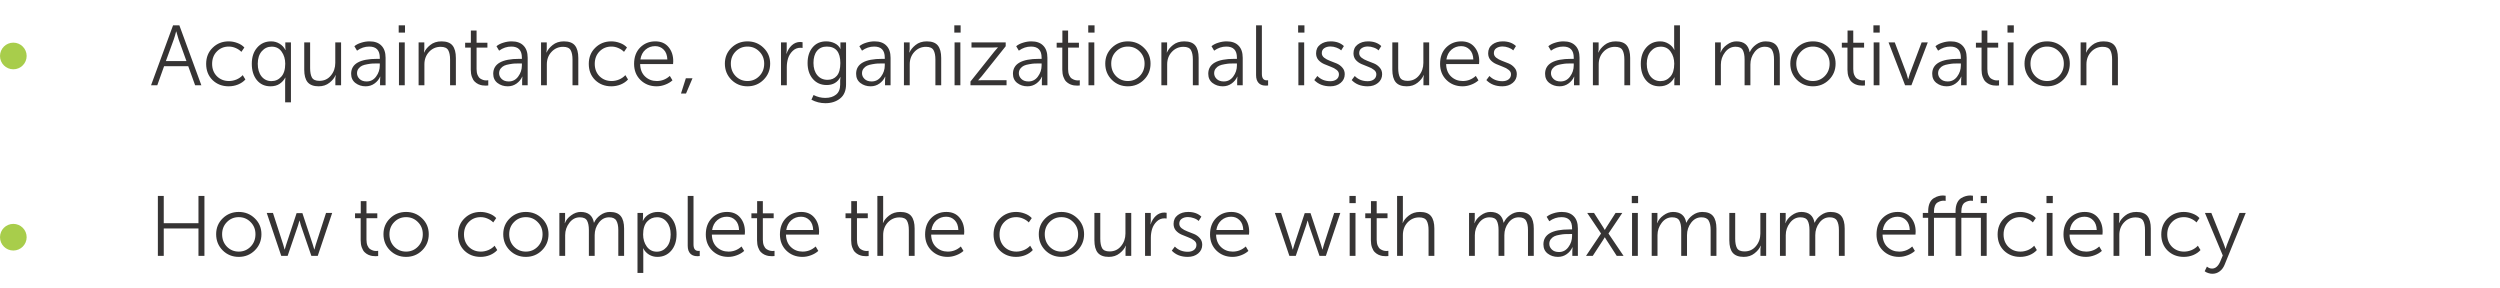 <?xml version="1.0" encoding="UTF-8"?> <svg xmlns="http://www.w3.org/2000/svg" width="469" height="54" viewBox="0 0 469 54" fill="none"> <path d="M28.336 16L32.464 4.752H33.648L37.776 16H36.608L35.312 12.416H30.784L29.504 16H28.336ZM31.12 11.456H34.976L33.504 7.376L33.072 5.904H33.04C32.88 6.533 32.736 7.024 32.608 7.376L31.12 11.456ZM38.674 11.984C38.674 10.757 39.079 9.749 39.89 8.96C40.7 8.16 41.703 7.76 42.898 7.76C43.453 7.76 43.996 7.861 44.53 8.064C45.063 8.256 45.501 8.539 45.842 8.912L45.282 9.728C44.994 9.429 44.636 9.189 44.21 9.008C43.794 8.827 43.367 8.736 42.93 8.736C42.034 8.736 41.287 9.04 40.69 9.648C40.093 10.256 39.794 11.035 39.794 11.984C39.794 12.923 40.093 13.696 40.69 14.304C41.298 14.901 42.055 15.2 42.962 15.2C43.431 15.2 43.901 15.104 44.37 14.912C44.839 14.709 45.228 14.437 45.538 14.096L46.034 14.912C45.682 15.307 45.223 15.621 44.658 15.856C44.103 16.08 43.517 16.192 42.898 16.192C41.693 16.192 40.684 15.803 39.874 15.024C39.074 14.235 38.674 13.221 38.674 11.984ZM48.181 15.024C47.552 14.245 47.237 13.227 47.237 11.968C47.237 10.709 47.573 9.696 48.245 8.928C48.917 8.149 49.792 7.76 50.869 7.76C51.434 7.76 51.957 7.904 52.437 8.192C52.917 8.48 53.285 8.875 53.541 9.376H53.573C53.541 9.205 53.525 9.003 53.525 8.768V7.952H54.581V19.2H53.493V15.264L53.541 14.56H53.509C53.275 15.019 52.922 15.408 52.453 15.728C51.995 16.037 51.424 16.192 50.741 16.192C49.675 16.192 48.821 15.803 48.181 15.024ZM48.357 11.968C48.357 12.949 48.592 13.739 49.061 14.336C49.541 14.923 50.16 15.216 50.917 15.216C51.653 15.216 52.267 14.944 52.757 14.4C53.258 13.856 53.509 13.04 53.509 11.952C53.509 11.077 53.285 10.325 52.837 9.696C52.4 9.067 51.776 8.752 50.965 8.752C50.229 8.752 49.611 9.04 49.109 9.616C48.608 10.192 48.357 10.976 48.357 11.968ZM57.075 13.072V7.952H58.179V12.784C58.179 13.541 58.291 14.128 58.515 14.544C58.75 14.96 59.219 15.168 59.923 15.168C60.808 15.168 61.523 14.837 62.067 14.176C62.622 13.515 62.899 12.725 62.899 11.808V7.952H63.987V16H62.915V14.736L62.979 14.096H62.947C62.755 14.597 62.376 15.072 61.811 15.52C61.256 15.968 60.579 16.192 59.779 16.192C58.84 16.192 58.152 15.936 57.715 15.424C57.288 14.912 57.075 14.128 57.075 13.072ZM65.873 13.84C65.873 11.973 67.505 11.04 70.769 11.04H71.249V10.816C71.249 9.429 70.588 8.736 69.265 8.736C68.444 8.736 67.681 8.992 66.977 9.504L66.481 8.672C66.801 8.395 67.223 8.176 67.745 8.016C68.268 7.845 68.796 7.76 69.329 7.76C70.3 7.76 71.041 8.027 71.553 8.56C72.076 9.083 72.337 9.845 72.337 10.848V16H71.297V15.056L71.345 14.384H71.313C71.089 14.896 70.732 15.328 70.241 15.68C69.761 16.021 69.212 16.192 68.593 16.192C67.857 16.192 67.217 15.984 66.673 15.568C66.14 15.152 65.873 14.576 65.873 13.84ZM66.977 13.744C66.977 14.149 67.137 14.507 67.457 14.816C67.777 15.125 68.22 15.28 68.785 15.28C69.521 15.28 70.113 14.971 70.561 14.352C71.02 13.733 71.249 13.04 71.249 12.272V11.904H70.785C70.444 11.904 70.145 11.909 69.889 11.92C69.644 11.931 69.319 11.973 68.913 12.048C68.519 12.112 68.193 12.203 67.937 12.32C67.681 12.437 67.457 12.619 67.265 12.864C67.073 13.109 66.977 13.403 66.977 13.744ZM74.795 6.112V4.752H75.979V6.112H74.795ZM74.843 16V7.952H75.931V16H74.843ZM78.53 16V7.952H79.602V9.216L79.538 9.856H79.57C79.773 9.365 80.152 8.896 80.706 8.448C81.272 7.989 81.976 7.76 82.818 7.76C83.789 7.76 84.482 8.021 84.898 8.544C85.314 9.067 85.522 9.845 85.522 10.88V16H84.434V11.168C84.434 10.411 84.317 9.824 84.082 9.408C83.848 8.992 83.378 8.784 82.674 8.784C81.81 8.784 81.085 9.099 80.498 9.728C79.912 10.357 79.618 11.136 79.618 12.064V16H78.53ZM88.318 13.072V8.928H87.262V8.016H88.334V5.728H89.406V8.016H91.438V8.928H89.406V12.96C89.406 13.397 89.47 13.771 89.598 14.08C89.726 14.379 89.892 14.597 90.094 14.736C90.297 14.864 90.489 14.955 90.67 15.008C90.852 15.061 91.038 15.088 91.23 15.088C91.38 15.088 91.502 15.077 91.598 15.056V16.032C91.47 16.053 91.316 16.064 91.134 16.064C90.91 16.064 90.692 16.048 90.478 16.016C90.265 15.984 90.02 15.909 89.742 15.792C89.476 15.664 89.241 15.499 89.038 15.296C88.836 15.093 88.665 14.8 88.526 14.416C88.388 14.032 88.318 13.584 88.318 13.072ZM92.529 13.84C92.529 11.973 94.162 11.04 97.425 11.04H97.906V10.816C97.906 9.429 97.244 8.736 95.921 8.736C95.1 8.736 94.338 8.992 93.633 9.504L93.138 8.672C93.457 8.395 93.879 8.176 94.401 8.016C94.924 7.845 95.452 7.76 95.986 7.76C96.956 7.76 97.698 8.027 98.21 8.56C98.732 9.083 98.993 9.845 98.993 10.848V16H97.954V15.056L98.001 14.384H97.969C97.746 14.896 97.388 15.328 96.897 15.68C96.418 16.021 95.868 16.192 95.249 16.192C94.513 16.192 93.874 15.984 93.329 15.568C92.796 15.152 92.529 14.576 92.529 13.84ZM93.633 13.744C93.633 14.149 93.793 14.507 94.114 14.816C94.433 15.125 94.876 15.28 95.442 15.28C96.177 15.28 96.769 14.971 97.218 14.352C97.676 13.733 97.906 13.04 97.906 12.272V11.904H97.442C97.1 11.904 96.802 11.909 96.546 11.92C96.3 11.931 95.975 11.973 95.57 12.048C95.175 12.112 94.85 12.203 94.594 12.32C94.338 12.437 94.114 12.619 93.921 12.864C93.73 13.109 93.633 13.403 93.633 13.744ZM101.499 16V7.952H102.571V9.216L102.507 9.856H102.539C102.742 9.365 103.12 8.896 103.675 8.448C104.24 7.989 104.944 7.76 105.787 7.76C106.758 7.76 107.451 8.021 107.867 8.544C108.283 9.067 108.491 9.845 108.491 10.88V16H107.403V11.168C107.403 10.411 107.286 9.824 107.051 9.408C106.816 8.992 106.347 8.784 105.643 8.784C104.779 8.784 104.054 9.099 103.467 9.728C102.88 10.357 102.587 11.136 102.587 12.064V16H101.499ZM110.455 11.984C110.455 10.757 110.86 9.749 111.671 8.96C112.482 8.16 113.484 7.76 114.679 7.76C115.234 7.76 115.778 7.861 116.311 8.064C116.844 8.256 117.282 8.539 117.623 8.912L117.063 9.728C116.775 9.429 116.418 9.189 115.991 9.008C115.575 8.827 115.148 8.736 114.711 8.736C113.815 8.736 113.068 9.04 112.471 9.648C111.874 10.256 111.575 11.035 111.575 11.984C111.575 12.923 111.874 13.696 112.471 14.304C113.079 14.901 113.836 15.2 114.743 15.2C115.212 15.2 115.682 15.104 116.151 14.912C116.62 14.709 117.01 14.437 117.319 14.096L117.815 14.912C117.463 15.307 117.004 15.621 116.439 15.856C115.884 16.08 115.298 16.192 114.679 16.192C113.474 16.192 112.466 15.803 111.655 15.024C110.855 14.235 110.455 13.221 110.455 11.984ZM118.955 11.984C118.955 10.704 119.334 9.68 120.091 8.912C120.859 8.144 121.808 7.76 122.939 7.76C124.006 7.76 124.832 8.117 125.419 8.832C126.006 9.536 126.299 10.416 126.299 11.472C126.299 11.6 126.288 11.781 126.267 12.016H120.091C120.112 13.008 120.422 13.787 121.019 14.352C121.616 14.917 122.347 15.2 123.211 15.2C124.139 15.2 124.955 14.88 125.659 14.24L126.155 15.072C125.782 15.413 125.323 15.685 124.779 15.888C124.246 16.091 123.712 16.192 123.179 16.192C121.974 16.192 120.966 15.797 120.155 15.008C119.355 14.219 118.955 13.211 118.955 11.984ZM120.139 11.152H125.195C125.163 10.352 124.934 9.739 124.507 9.312C124.08 8.875 123.547 8.656 122.907 8.656C122.214 8.656 121.611 8.875 121.099 9.312C120.587 9.749 120.267 10.363 120.139 11.152ZM127.751 17.552L128.663 14.688H129.911L128.695 17.552H127.751ZM135.986 11.936C135.986 10.752 136.397 9.76 137.218 8.96C138.04 8.16 139.042 7.76 140.226 7.76C141.41 7.76 142.413 8.16 143.234 8.96C144.066 9.76 144.482 10.752 144.482 11.936C144.482 13.141 144.066 14.155 143.234 14.976C142.413 15.787 141.41 16.192 140.226 16.192C139.042 16.192 138.04 15.787 137.218 14.976C136.397 14.155 135.986 13.141 135.986 11.936ZM137.106 11.936C137.106 12.875 137.405 13.653 138.002 14.272C138.61 14.891 139.352 15.2 140.226 15.2C141.101 15.2 141.842 14.891 142.45 14.272C143.058 13.653 143.362 12.875 143.362 11.936C143.362 11.029 143.058 10.272 142.45 9.664C141.842 9.045 141.101 8.736 140.226 8.736C139.352 8.736 138.61 9.045 138.002 9.664C137.405 10.272 137.106 11.029 137.106 11.936ZM146.515 16V7.952H147.587V9.44L147.523 10.08H147.555C147.768 9.44 148.099 8.912 148.547 8.496C149.005 8.08 149.533 7.872 150.131 7.872C150.291 7.872 150.435 7.888 150.563 7.92V8.992C150.499 8.971 150.365 8.96 150.163 8.96C149.597 8.96 149.112 9.157 148.707 9.552C148.301 9.947 148.013 10.411 147.843 10.944C147.683 11.467 147.603 12.016 147.603 12.592V16H146.515ZM152.623 17.824C153.327 18.187 154.058 18.368 154.815 18.368C155.658 18.368 156.335 18.16 156.847 17.744C157.359 17.339 157.615 16.709 157.615 15.856V15.056L157.679 14.464H157.647C157.124 15.456 156.271 15.952 155.087 15.952C154.01 15.952 153.14 15.568 152.479 14.8C151.828 14.032 151.503 13.04 151.503 11.824C151.503 10.608 151.818 9.627 152.447 8.88C153.076 8.133 153.924 7.76 154.991 7.76C155.567 7.76 156.095 7.877 156.575 8.112C157.066 8.347 157.428 8.699 157.663 9.168H157.695C157.674 9.104 157.663 9.013 157.663 8.896V7.952H158.719V15.808C158.719 17.003 158.346 17.893 157.599 18.48C156.863 19.067 155.946 19.36 154.847 19.36C153.919 19.36 153.044 19.141 152.223 18.704L152.623 17.824ZM153.263 9.552C152.826 10.096 152.607 10.848 152.607 11.808C152.607 12.768 152.847 13.536 153.327 14.112C153.807 14.688 154.447 14.976 155.247 14.976C155.962 14.976 156.538 14.731 156.975 14.24C157.423 13.739 157.647 12.933 157.647 11.824C157.647 9.765 156.799 8.736 155.103 8.736C154.324 8.736 153.711 9.008 153.263 9.552ZM160.608 13.84C160.608 11.973 162.24 11.04 165.504 11.04H165.984V10.816C165.984 9.429 165.322 8.736 164 8.736C163.178 8.736 162.416 8.992 161.712 9.504L161.216 8.672C161.536 8.395 161.957 8.176 162.48 8.016C163.002 7.845 163.53 7.76 164.064 7.76C165.034 7.76 165.776 8.027 166.288 8.56C166.81 9.083 167.072 9.845 167.072 10.848V16H166.032V15.056L166.08 14.384H166.048C165.824 14.896 165.466 15.328 164.976 15.68C164.496 16.021 163.946 16.192 163.328 16.192C162.592 16.192 161.952 15.984 161.408 15.568C160.874 15.152 160.608 14.576 160.608 13.84ZM161.712 13.744C161.712 14.149 161.872 14.507 162.192 14.816C162.512 15.125 162.954 15.28 163.52 15.28C164.256 15.28 164.848 14.971 165.296 14.352C165.754 13.733 165.984 13.04 165.984 12.272V11.904H165.52C165.178 11.904 164.88 11.909 164.624 11.92C164.378 11.931 164.053 11.973 163.648 12.048C163.253 12.112 162.928 12.203 162.672 12.32C162.416 12.437 162.192 12.619 162 12.864C161.808 13.109 161.712 13.403 161.712 13.744ZM169.577 16V7.952H170.649V9.216L170.585 9.856H170.617C170.82 9.365 171.199 8.896 171.753 8.448C172.319 7.989 173.023 7.76 173.865 7.76C174.836 7.76 175.529 8.021 175.945 8.544C176.361 9.067 176.569 9.845 176.569 10.88V16H175.481V11.168C175.481 10.411 175.364 9.824 175.129 9.408C174.895 8.992 174.425 8.784 173.721 8.784C172.857 8.784 172.132 9.099 171.545 9.728C170.959 10.357 170.665 11.136 170.665 12.064V16H169.577ZM179.029 6.112V4.752H180.213V6.112H179.029ZM179.077 16V7.952H180.165V16H179.077ZM182.061 16V15.296L186.557 9.648L187.197 8.912V8.88C187.015 8.901 186.749 8.912 186.397 8.912H182.253V7.952H188.669V8.672L184.173 14.304L183.517 15.04V15.072C183.698 15.051 183.965 15.04 184.317 15.04H188.829V16H182.061ZM190.03 13.84C190.03 11.973 191.662 11.04 194.926 11.04H195.406V10.816C195.406 9.429 194.744 8.736 193.422 8.736C192.6 8.736 191.838 8.992 191.134 9.504L190.638 8.672C190.958 8.395 191.379 8.176 191.902 8.016C192.424 7.845 192.952 7.76 193.486 7.76C194.456 7.76 195.198 8.027 195.71 8.56C196.232 9.083 196.494 9.845 196.494 10.848V16H195.454V15.056L195.502 14.384H195.47C195.246 14.896 194.888 15.328 194.398 15.68C193.918 16.021 193.368 16.192 192.75 16.192C192.014 16.192 191.374 15.984 190.83 15.568C190.296 15.152 190.03 14.576 190.03 13.84ZM191.134 13.744C191.134 14.149 191.294 14.507 191.614 14.816C191.934 15.125 192.376 15.28 192.942 15.28C193.678 15.28 194.27 14.971 194.718 14.352C195.176 13.733 195.406 13.04 195.406 12.272V11.904H194.942C194.6 11.904 194.302 11.909 194.046 11.92C193.8 11.931 193.475 11.973 193.07 12.048C192.675 12.112 192.35 12.203 192.094 12.32C191.838 12.437 191.614 12.619 191.422 12.864C191.23 13.109 191.134 13.403 191.134 13.744ZM199.287 13.072V8.928H198.231V8.016H199.303V5.728H200.375V8.016H202.407V8.928H200.375V12.96C200.375 13.397 200.439 13.771 200.567 14.08C200.695 14.379 200.86 14.597 201.063 14.736C201.266 14.864 201.458 14.955 201.639 15.008C201.82 15.061 202.007 15.088 202.199 15.088C202.348 15.088 202.471 15.077 202.567 15.056V16.032C202.439 16.053 202.284 16.064 202.103 16.064C201.879 16.064 201.66 16.048 201.447 16.016C201.234 15.984 200.988 15.909 200.711 15.792C200.444 15.664 200.21 15.499 200.007 15.296C199.804 15.093 199.634 14.8 199.495 14.416C199.356 14.032 199.287 13.584 199.287 13.072ZM204.154 6.112V4.752H205.338V6.112H204.154ZM204.202 16V7.952H205.29V16H204.202ZM207.346 11.936C207.346 10.752 207.756 9.76 208.578 8.96C209.399 8.16 210.402 7.76 211.586 7.76C212.77 7.76 213.772 8.16 214.594 8.96C215.426 9.76 215.842 10.752 215.842 11.936C215.842 13.141 215.426 14.155 214.594 14.976C213.772 15.787 212.77 16.192 211.586 16.192C210.402 16.192 209.399 15.787 208.578 14.976C207.756 14.155 207.346 13.141 207.346 11.936ZM208.466 11.936C208.466 12.875 208.764 13.653 209.362 14.272C209.97 14.891 210.711 15.2 211.586 15.2C212.46 15.2 213.202 14.891 213.81 14.272C214.418 13.653 214.722 12.875 214.722 11.936C214.722 11.029 214.418 10.272 213.81 9.664C213.202 9.045 212.46 8.736 211.586 8.736C210.711 8.736 209.97 9.045 209.362 9.664C208.764 10.272 208.466 11.029 208.466 11.936ZM217.874 16V7.952H218.946V9.216L218.882 9.856H218.914C219.117 9.365 219.495 8.896 220.05 8.448C220.615 7.989 221.319 7.76 222.162 7.76C223.133 7.76 223.826 8.021 224.242 8.544C224.658 9.067 224.866 9.845 224.866 10.88V16H223.778V11.168C223.778 10.411 223.661 9.824 223.426 9.408C223.191 8.992 222.722 8.784 222.018 8.784C221.154 8.784 220.429 9.099 219.842 9.728C219.255 10.357 218.962 11.136 218.962 12.064V16H217.874ZM226.67 13.84C226.67 11.973 228.302 11.04 231.566 11.04H232.046V10.816C232.046 9.429 231.385 8.736 230.062 8.736C229.241 8.736 228.478 8.992 227.774 9.504L227.278 8.672C227.598 8.395 228.019 8.176 228.542 8.016C229.065 7.845 229.593 7.76 230.126 7.76C231.097 7.76 231.838 8.027 232.35 8.56C232.873 9.083 233.134 9.845 233.134 10.848V16H232.094V15.056L232.142 14.384H232.11C231.886 14.896 231.529 15.328 231.038 15.68C230.558 16.021 230.009 16.192 229.39 16.192C228.654 16.192 228.014 15.984 227.47 15.568C226.937 15.152 226.67 14.576 226.67 13.84ZM227.774 13.744C227.774 14.149 227.934 14.507 228.254 14.816C228.574 15.125 229.017 15.28 229.582 15.28C230.318 15.28 230.91 14.971 231.358 14.352C231.817 13.733 232.046 13.04 232.046 12.272V11.904H231.582C231.241 11.904 230.942 11.909 230.686 11.92C230.441 11.931 230.115 11.973 229.71 12.048C229.315 12.112 228.99 12.203 228.734 12.32C228.478 12.437 228.254 12.619 228.062 12.864C227.87 13.109 227.774 13.403 227.774 13.744ZM235.64 14.096V4.752H236.728V13.856C236.728 14.667 237.032 15.072 237.64 15.072C237.746 15.072 237.832 15.067 237.896 15.056V16.032C237.768 16.053 237.634 16.064 237.496 16.064C237.336 16.064 237.186 16.053 237.048 16.032C236.909 16.011 236.749 15.963 236.568 15.888C236.386 15.803 236.232 15.691 236.104 15.552C235.976 15.413 235.864 15.221 235.768 14.976C235.682 14.72 235.64 14.427 235.64 14.096ZM243.529 6.112V4.752H244.713V6.112H243.529ZM243.577 16V7.952H244.665V16H243.577ZM246.561 15.024L247.137 14.256C247.766 14.907 248.577 15.232 249.569 15.232C250.038 15.232 250.422 15.12 250.721 14.896C251.03 14.661 251.185 14.341 251.185 13.936C251.185 13.605 251.035 13.328 250.737 13.104C250.449 12.869 250.091 12.677 249.665 12.528C249.249 12.368 248.827 12.197 248.401 12.016C247.985 11.835 247.627 11.579 247.329 11.248C247.041 10.907 246.897 10.491 246.897 10C246.897 9.296 247.158 8.747 247.681 8.352C248.203 7.957 248.854 7.76 249.633 7.76C250.667 7.76 251.494 8.053 252.113 8.64L251.601 9.456C251.377 9.232 251.078 9.056 250.705 8.928C250.331 8.789 249.958 8.72 249.585 8.72C249.126 8.72 248.742 8.827 248.433 9.04C248.123 9.243 247.969 9.552 247.969 9.968C247.969 10.299 248.113 10.581 248.401 10.816C248.699 11.051 249.062 11.248 249.489 11.408C249.915 11.557 250.337 11.723 250.753 11.904C251.179 12.085 251.537 12.347 251.825 12.688C252.123 13.019 252.273 13.429 252.273 13.92C252.273 14.581 252.017 15.125 251.505 15.552C250.993 15.979 250.342 16.192 249.553 16.192C248.305 16.192 247.307 15.803 246.561 15.024ZM253.576 15.024L254.152 14.256C254.782 14.907 255.592 15.232 256.584 15.232C257.054 15.232 257.438 15.12 257.736 14.896C258.046 14.661 258.2 14.341 258.2 13.936C258.2 13.605 258.051 13.328 257.752 13.104C257.464 12.869 257.107 12.677 256.68 12.528C256.264 12.368 255.843 12.197 255.416 12.016C255 11.835 254.643 11.579 254.344 11.248C254.056 10.907 253.912 10.491 253.912 10C253.912 9.296 254.174 8.747 254.696 8.352C255.219 7.957 255.87 7.76 256.648 7.76C257.683 7.76 258.51 8.053 259.128 8.64L258.616 9.456C258.392 9.232 258.094 9.056 257.72 8.928C257.347 8.789 256.974 8.72 256.6 8.72C256.142 8.72 255.758 8.827 255.448 9.04C255.139 9.243 254.984 9.552 254.984 9.968C254.984 10.299 255.128 10.581 255.416 10.816C255.715 11.051 256.078 11.248 256.504 11.408C256.931 11.557 257.352 11.723 257.768 11.904C258.195 12.085 258.552 12.347 258.84 12.688C259.139 13.019 259.288 13.429 259.288 13.92C259.288 14.581 259.032 15.125 258.52 15.552C258.008 15.979 257.358 16.192 256.568 16.192C255.32 16.192 254.323 15.803 253.576 15.024ZM261.2 13.072V7.952H262.304V12.784C262.304 13.541 262.416 14.128 262.64 14.544C262.875 14.96 263.344 15.168 264.048 15.168C264.933 15.168 265.648 14.837 266.192 14.176C266.747 13.515 267.024 12.725 267.024 11.808V7.952H268.112V16H267.04V14.736L267.104 14.096H267.072C266.88 14.597 266.501 15.072 265.936 15.52C265.381 15.968 264.704 16.192 263.904 16.192C262.965 16.192 262.277 15.936 261.84 15.424C261.413 14.912 261.2 14.128 261.2 13.072ZM270.158 11.984C270.158 10.704 270.537 9.68 271.294 8.912C272.062 8.144 273.012 7.76 274.142 7.76C275.209 7.76 276.036 8.117 276.622 8.832C277.209 9.536 277.502 10.416 277.502 11.472C277.502 11.6 277.492 11.781 277.47 12.016H271.294C271.316 13.008 271.625 13.787 272.222 14.352C272.82 14.917 273.55 15.2 274.414 15.2C275.342 15.2 276.158 14.88 276.862 14.24L277.358 15.072C276.985 15.413 276.526 15.685 275.982 15.888C275.449 16.091 274.916 16.192 274.382 16.192C273.177 16.192 272.169 15.797 271.358 15.008C270.558 14.219 270.158 13.211 270.158 11.984ZM271.342 11.152H276.398C276.366 10.352 276.137 9.739 275.71 9.312C275.284 8.875 274.75 8.656 274.11 8.656C273.417 8.656 272.814 8.875 272.302 9.312C271.79 9.749 271.47 10.363 271.342 11.152ZM278.842 15.024L279.418 14.256C280.047 14.907 280.858 15.232 281.85 15.232C282.319 15.232 282.703 15.12 283.002 14.896C283.311 14.661 283.466 14.341 283.466 13.936C283.466 13.605 283.317 13.328 283.018 13.104C282.73 12.869 282.373 12.677 281.946 12.528C281.53 12.368 281.109 12.197 280.682 12.016C280.266 11.835 279.909 11.579 279.61 11.248C279.322 10.907 279.178 10.491 279.178 10C279.178 9.296 279.439 8.747 279.962 8.352C280.485 7.957 281.135 7.76 281.914 7.76C282.949 7.76 283.775 8.053 284.394 8.64L283.882 9.456C283.658 9.232 283.359 9.056 282.986 8.928C282.613 8.789 282.239 8.72 281.866 8.72C281.407 8.72 281.023 8.827 280.714 9.04C280.405 9.243 280.25 9.552 280.25 9.968C280.25 10.299 280.394 10.581 280.682 10.816C280.981 11.051 281.343 11.248 281.77 11.408C282.197 11.557 282.618 11.723 283.034 11.904C283.461 12.085 283.818 12.347 284.106 12.688C284.405 13.019 284.554 13.429 284.554 13.92C284.554 14.581 284.298 15.125 283.786 15.552C283.274 15.979 282.623 16.192 281.834 16.192C280.586 16.192 279.589 15.803 278.842 15.024ZM289.858 13.84C289.858 11.973 291.49 11.04 294.754 11.04H295.234V10.816C295.234 9.429 294.572 8.736 293.25 8.736C292.428 8.736 291.666 8.992 290.962 9.504L290.466 8.672C290.786 8.395 291.207 8.176 291.73 8.016C292.252 7.845 292.78 7.76 293.314 7.76C294.284 7.76 295.026 8.027 295.538 8.56C296.06 9.083 296.322 9.845 296.322 10.848V16H295.282V15.056L295.33 14.384H295.298C295.074 14.896 294.716 15.328 294.226 15.68C293.746 16.021 293.196 16.192 292.578 16.192C291.842 16.192 291.202 15.984 290.658 15.568C290.124 15.152 289.858 14.576 289.858 13.84ZM290.962 13.744C290.962 14.149 291.122 14.507 291.442 14.816C291.762 15.125 292.204 15.28 292.77 15.28C293.506 15.28 294.098 14.971 294.546 14.352C295.004 13.733 295.234 13.04 295.234 12.272V11.904H294.77C294.428 11.904 294.13 11.909 293.874 11.92C293.628 11.931 293.303 11.973 292.898 12.048C292.503 12.112 292.178 12.203 291.922 12.32C291.666 12.437 291.442 12.619 291.25 12.864C291.058 13.109 290.962 13.403 290.962 13.744ZM298.827 16V7.952H299.899V9.216L299.835 9.856H299.867C300.07 9.365 300.449 8.896 301.003 8.448C301.569 7.989 302.273 7.76 303.115 7.76C304.086 7.76 304.779 8.021 305.195 8.544C305.611 9.067 305.819 9.845 305.819 10.88V16H304.731V11.168C304.731 10.411 304.614 9.824 304.379 9.408C304.145 8.992 303.675 8.784 302.971 8.784C302.107 8.784 301.382 9.099 300.795 9.728C300.209 10.357 299.915 11.136 299.915 12.064V16H298.827ZM308.759 15.024C308.13 14.245 307.815 13.227 307.815 11.968C307.815 10.709 308.151 9.696 308.823 8.928C309.495 8.149 310.37 7.76 311.447 7.76C312.013 7.76 312.53 7.904 312.999 8.192C313.479 8.469 313.842 8.853 314.087 9.344H314.119C314.087 9.163 314.071 8.96 314.071 8.736V4.752H315.159V16H314.103V15.088L314.151 14.512H314.119C313.874 15.003 313.511 15.408 313.031 15.728C312.551 16.037 311.981 16.192 311.319 16.192C310.253 16.192 309.399 15.803 308.759 15.024ZM308.935 11.968C308.935 12.949 309.17 13.739 309.639 14.336C310.119 14.923 310.738 15.216 311.495 15.216C312.231 15.216 312.845 14.944 313.335 14.4C313.837 13.856 314.087 13.04 314.087 11.952C314.087 11.077 313.863 10.325 313.415 9.696C312.978 9.067 312.354 8.752 311.543 8.752C310.807 8.752 310.189 9.04 309.687 9.616C309.186 10.192 308.935 10.976 308.935 11.968ZM321.749 16V7.952H322.821V9.216L322.757 9.856H322.789C322.992 9.301 323.381 8.816 323.957 8.4C324.533 7.973 325.13 7.76 325.749 7.76C327.168 7.76 327.994 8.432 328.229 9.776H328.261C328.496 9.232 328.885 8.763 329.429 8.368C329.984 7.963 330.581 7.76 331.221 7.76C332.17 7.76 332.853 8.021 333.269 8.544C333.685 9.067 333.893 9.845 333.893 10.88V16H332.805V11.152C332.805 10.395 332.682 9.808 332.437 9.392C332.202 8.976 331.749 8.768 331.077 8.768C330.298 8.768 329.653 9.109 329.141 9.792C328.629 10.464 328.373 11.237 328.373 12.112V16H327.285V11.152C327.285 10.405 327.173 9.824 326.949 9.408C326.725 8.981 326.272 8.768 325.589 8.768C324.8 8.768 324.144 9.115 323.621 9.808C323.098 10.491 322.837 11.259 322.837 12.112V16H321.749ZM335.861 11.936C335.861 10.752 336.272 9.76 337.093 8.96C337.915 8.16 338.917 7.76 340.101 7.76C341.285 7.76 342.288 8.16 343.109 8.96C343.941 9.76 344.357 10.752 344.357 11.936C344.357 13.141 343.941 14.155 343.109 14.976C342.288 15.787 341.285 16.192 340.101 16.192C338.917 16.192 337.915 15.787 337.093 14.976C336.272 14.155 335.861 13.141 335.861 11.936ZM336.981 11.936C336.981 12.875 337.28 13.653 337.877 14.272C338.485 14.891 339.227 15.2 340.101 15.2C340.976 15.2 341.717 14.891 342.325 14.272C342.933 13.653 343.237 12.875 343.237 11.936C343.237 11.029 342.933 10.272 342.325 9.664C341.717 9.045 340.976 8.736 340.101 8.736C339.227 8.736 338.485 9.045 337.877 9.664C337.28 10.272 336.981 11.029 336.981 11.936ZM346.584 13.072V8.928H345.528V8.016H346.6V5.728H347.672V8.016H349.704V8.928H347.672V12.96C347.672 13.397 347.736 13.771 347.864 14.08C347.992 14.379 348.157 14.597 348.36 14.736C348.563 14.864 348.755 14.955 348.936 15.008C349.117 15.061 349.304 15.088 349.496 15.088C349.645 15.088 349.768 15.077 349.864 15.056V16.032C349.736 16.053 349.581 16.064 349.4 16.064C349.176 16.064 348.957 16.048 348.744 16.016C348.531 15.984 348.285 15.909 348.008 15.792C347.741 15.664 347.507 15.499 347.304 15.296C347.101 15.093 346.931 14.8 346.792 14.416C346.653 14.032 346.584 13.584 346.584 13.072ZM351.451 6.112V4.752H352.635V6.112H351.451ZM351.499 16V7.952H352.587V16H351.499ZM357.395 16L354.291 7.952H355.459L357.683 13.856L357.955 14.832H357.987C358.083 14.448 358.179 14.123 358.275 13.856L360.499 7.952H361.651L358.579 16H357.395ZM362.483 13.84C362.483 11.973 364.115 11.04 367.379 11.04H367.859V10.816C367.859 9.429 367.197 8.736 365.875 8.736C365.053 8.736 364.291 8.992 363.587 9.504L363.091 8.672C363.411 8.395 363.832 8.176 364.355 8.016C364.877 7.845 365.405 7.76 365.939 7.76C366.909 7.76 367.651 8.027 368.163 8.56C368.685 9.083 368.947 9.845 368.947 10.848V16H367.907V15.056L367.955 14.384H367.923C367.699 14.896 367.341 15.328 366.851 15.68C366.371 16.021 365.821 16.192 365.203 16.192C364.467 16.192 363.827 15.984 363.283 15.568C362.749 15.152 362.483 14.576 362.483 13.84ZM363.587 13.744C363.587 14.149 363.747 14.507 364.067 14.816C364.387 15.125 364.829 15.28 365.395 15.28C366.131 15.28 366.723 14.971 367.171 14.352C367.629 13.733 367.859 13.04 367.859 12.272V11.904H367.395C367.053 11.904 366.755 11.909 366.499 11.92C366.253 11.931 365.928 11.973 365.523 12.048C365.128 12.112 364.803 12.203 364.547 12.32C364.291 12.437 364.067 12.619 363.875 12.864C363.683 13.109 363.587 13.403 363.587 13.744ZM371.74 13.072V8.928H370.684V8.016H371.756V5.728H372.828V8.016H374.86V8.928H372.828V12.96C372.828 13.397 372.892 13.771 373.02 14.08C373.148 14.379 373.314 14.597 373.516 14.736C373.719 14.864 373.911 14.955 374.092 15.008C374.274 15.061 374.46 15.088 374.652 15.088C374.802 15.088 374.924 15.077 375.02 15.056V16.032C374.892 16.053 374.738 16.064 374.556 16.064C374.332 16.064 374.114 16.048 373.9 16.016C373.687 15.984 373.442 15.909 373.164 15.792C372.898 15.664 372.663 15.499 372.46 15.296C372.258 15.093 372.087 14.8 371.948 14.416C371.81 14.032 371.74 13.584 371.74 13.072ZM376.607 6.112V4.752H377.791V6.112H376.607ZM376.655 16V7.952H377.743V16H376.655ZM379.799 11.936C379.799 10.752 380.21 9.76 381.031 8.96C381.852 8.16 382.855 7.76 384.039 7.76C385.223 7.76 386.226 8.16 387.047 8.96C387.879 9.76 388.295 10.752 388.295 11.936C388.295 13.141 387.879 14.155 387.047 14.976C386.226 15.787 385.223 16.192 384.039 16.192C382.855 16.192 381.852 15.787 381.031 14.976C380.21 14.155 379.799 13.141 379.799 11.936ZM380.919 11.936C380.919 12.875 381.218 13.653 381.815 14.272C382.423 14.891 383.164 15.2 384.039 15.2C384.914 15.2 385.655 14.891 386.263 14.272C386.871 13.653 387.175 12.875 387.175 11.936C387.175 11.029 386.871 10.272 386.263 9.664C385.655 9.045 384.914 8.736 384.039 8.736C383.164 8.736 382.423 9.045 381.815 9.664C381.218 10.272 380.919 11.029 380.919 11.936ZM390.327 16V7.952H391.399V9.216L391.335 9.856H391.367C391.57 9.365 391.949 8.896 392.503 8.448C393.069 7.989 393.773 7.76 394.615 7.76C395.586 7.76 396.279 8.021 396.695 8.544C397.111 9.067 397.319 9.845 397.319 10.88V16H396.231V11.168C396.231 10.411 396.114 9.824 395.879 9.408C395.645 8.992 395.175 8.784 394.471 8.784C393.607 8.784 392.882 9.099 392.295 9.728C391.709 10.357 391.415 11.136 391.415 12.064V16H390.327ZM29.616 48V36.752H30.72V41.872H37.232V36.752H38.352V48H37.232V42.864H30.72V48H29.616ZM40.549 43.936C40.549 42.752 40.959 41.76 41.781 40.96C42.602 40.16 43.605 39.76 44.789 39.76C45.973 39.76 46.975 40.16 47.797 40.96C48.629 41.76 49.045 42.752 49.045 43.936C49.045 45.141 48.629 46.155 47.797 46.976C46.975 47.787 45.973 48.192 44.789 48.192C43.605 48.192 42.602 47.787 41.781 46.976C40.959 46.155 40.549 45.141 40.549 43.936ZM41.669 43.936C41.669 44.875 41.968 45.653 42.565 46.272C43.173 46.891 43.914 47.2 44.789 47.2C45.663 47.2 46.405 46.891 47.013 46.272C47.621 45.653 47.925 44.875 47.925 43.936C47.925 43.029 47.621 42.272 47.013 41.664C46.405 41.045 45.663 40.736 44.789 40.736C43.914 40.736 43.173 41.045 42.565 41.664C41.968 42.272 41.669 43.029 41.669 43.936ZM52.762 48L50.042 39.952H51.21L53.146 45.936L53.386 46.8H53.418C53.504 46.491 53.589 46.203 53.674 45.936L55.642 39.984H56.73L58.698 45.936L58.954 46.8H58.986C59.05 46.501 59.13 46.213 59.226 45.936L61.162 39.952H62.314L59.61 48H58.41L56.442 42.272L56.202 41.392H56.17C56.085 41.712 55.999 42.005 55.914 42.272L53.962 48H52.762ZM67.662 45.072V40.928H66.606V40.016H67.678V37.728H68.75V40.016H70.782V40.928H68.75V44.96C68.75 45.397 68.814 45.771 68.942 46.08C69.07 46.379 69.236 46.597 69.438 46.736C69.641 46.864 69.833 46.955 70.014 47.008C70.195 47.061 70.382 47.088 70.574 47.088C70.724 47.088 70.846 47.077 70.942 47.056V48.032C70.814 48.053 70.659 48.064 70.478 48.064C70.254 48.064 70.035 48.048 69.822 48.016C69.609 47.984 69.364 47.909 69.086 47.792C68.82 47.664 68.585 47.499 68.382 47.296C68.18 47.093 68.009 46.8 67.87 46.416C67.731 46.032 67.662 45.584 67.662 45.072ZM71.939 43.936C71.939 42.752 72.35 41.76 73.171 40.96C73.993 40.16 74.996 39.76 76.18 39.76C77.364 39.76 78.366 40.16 79.188 40.96C80.019 41.76 80.436 42.752 80.436 43.936C80.436 45.141 80.019 46.155 79.188 46.976C78.366 47.787 77.364 48.192 76.18 48.192C74.996 48.192 73.993 47.787 73.171 46.976C72.35 46.155 71.939 45.141 71.939 43.936ZM73.059 43.936C73.059 44.875 73.358 45.653 73.956 46.272C74.564 46.891 75.305 47.2 76.18 47.2C77.054 47.2 77.796 46.891 78.403 46.272C79.011 45.653 79.316 44.875 79.316 43.936C79.316 43.029 79.011 42.272 78.403 41.664C77.796 41.045 77.054 40.736 76.18 40.736C75.305 40.736 74.564 41.045 73.956 41.664C73.358 42.272 73.059 43.029 73.059 43.936ZM85.924 43.984C85.924 42.757 86.329 41.749 87.14 40.96C87.951 40.16 88.953 39.76 90.148 39.76C90.703 39.76 91.246 39.861 91.78 40.064C92.313 40.256 92.751 40.539 93.092 40.912L92.532 41.728C92.244 41.429 91.886 41.189 91.46 41.008C91.044 40.827 90.617 40.736 90.18 40.736C89.284 40.736 88.537 41.04 87.94 41.648C87.343 42.256 87.044 43.035 87.044 43.984C87.044 44.923 87.343 45.696 87.94 46.304C88.548 46.901 89.305 47.2 90.212 47.2C90.681 47.2 91.15 47.104 91.62 46.912C92.089 46.709 92.478 46.437 92.788 46.096L93.284 46.912C92.932 47.307 92.473 47.621 91.908 47.856C91.353 48.08 90.766 48.192 90.148 48.192C88.942 48.192 87.934 47.803 87.124 47.024C86.324 46.235 85.924 45.221 85.924 43.984ZM94.408 43.936C94.408 42.752 94.819 41.76 95.64 40.96C96.462 40.16 97.464 39.76 98.648 39.76C99.832 39.76 100.835 40.16 101.656 40.96C102.488 41.76 102.904 42.752 102.904 43.936C102.904 45.141 102.488 46.155 101.656 46.976C100.835 47.787 99.832 48.192 98.648 48.192C97.464 48.192 96.462 47.787 95.64 46.976C94.819 46.155 94.408 45.141 94.408 43.936ZM95.528 43.936C95.528 44.875 95.827 45.653 96.424 46.272C97.032 46.891 97.774 47.2 98.648 47.2C99.523 47.2 100.264 46.891 100.872 46.272C101.48 45.653 101.784 44.875 101.784 43.936C101.784 43.029 101.48 42.272 100.872 41.664C100.264 41.045 99.523 40.736 98.648 40.736C97.774 40.736 97.032 41.045 96.424 41.664C95.827 42.272 95.528 43.029 95.528 43.936ZM104.937 48V39.952H106.009V41.216L105.945 41.856H105.977C106.179 41.301 106.569 40.816 107.145 40.4C107.721 39.973 108.318 39.76 108.937 39.76C110.355 39.76 111.182 40.432 111.417 41.776H111.449C111.683 41.232 112.073 40.763 112.617 40.368C113.171 39.963 113.769 39.76 114.409 39.76C115.358 39.76 116.041 40.021 116.457 40.544C116.873 41.067 117.081 41.845 117.081 42.88V48H115.993V43.152C115.993 42.395 115.87 41.808 115.625 41.392C115.39 40.976 114.937 40.768 114.265 40.768C113.486 40.768 112.841 41.109 112.329 41.792C111.817 42.464 111.561 43.237 111.561 44.112V48H110.473V43.152C110.473 42.405 110.361 41.824 110.137 41.408C109.913 40.981 109.459 40.768 108.777 40.768C107.987 40.768 107.331 41.115 106.809 41.808C106.286 42.491 106.025 43.259 106.025 44.112V48H104.937ZM119.593 51.2V39.952H120.633V40.8L120.585 41.424H120.617C120.862 40.901 121.23 40.496 121.721 40.208C122.222 39.909 122.788 39.76 123.417 39.76C124.494 39.76 125.348 40.149 125.977 40.928C126.606 41.696 126.921 42.709 126.921 43.968C126.921 45.237 126.585 46.261 125.913 47.04C125.241 47.808 124.377 48.192 123.321 48.192C122.756 48.192 122.238 48.053 121.769 47.776C121.3 47.488 120.932 47.093 120.665 46.592H120.633C120.665 46.784 120.681 47.019 120.681 47.296V51.2H119.593ZM120.649 44C120.649 44.864 120.878 45.616 121.337 46.256C121.806 46.896 122.43 47.216 123.209 47.216C123.945 47.216 124.564 46.928 125.065 46.352C125.566 45.765 125.817 44.976 125.817 43.984C125.817 43.013 125.577 42.235 125.097 41.648C124.628 41.051 124.014 40.752 123.257 40.752C122.521 40.752 121.902 41.024 121.401 41.568C120.9 42.112 120.649 42.923 120.649 44ZM129.015 46.096V36.752H130.103V45.856C130.103 46.667 130.407 47.072 131.015 47.072C131.121 47.072 131.207 47.067 131.271 47.056V48.032C131.143 48.053 131.009 48.064 130.871 48.064C130.711 48.064 130.561 48.053 130.423 48.032C130.284 48.011 130.124 47.963 129.943 47.888C129.761 47.803 129.607 47.691 129.479 47.552C129.351 47.413 129.239 47.221 129.143 46.976C129.057 46.72 129.015 46.427 129.015 46.096ZM132.408 43.984C132.408 42.704 132.787 41.68 133.544 40.912C134.312 40.144 135.262 39.76 136.392 39.76C137.459 39.76 138.286 40.117 138.872 40.832C139.459 41.536 139.752 42.416 139.752 43.472C139.752 43.6 139.742 43.781 139.72 44.016H133.544C133.566 45.008 133.875 45.787 134.472 46.352C135.07 46.917 135.8 47.2 136.664 47.2C137.592 47.2 138.408 46.88 139.112 46.24L139.608 47.072C139.235 47.413 138.776 47.685 138.232 47.888C137.699 48.091 137.166 48.192 136.632 48.192C135.427 48.192 134.419 47.797 133.608 47.008C132.808 46.219 132.408 45.211 132.408 43.984ZM133.592 43.152H138.648C138.616 42.352 138.387 41.739 137.96 41.312C137.534 40.875 137 40.656 136.36 40.656C135.667 40.656 135.064 40.875 134.552 41.312C134.04 41.749 133.72 42.363 133.592 43.152ZM142.022 45.072V40.928H140.965V40.016H142.038V37.728H143.11V40.016H145.141V40.928H143.11V44.96C143.11 45.397 143.174 45.771 143.302 46.08C143.43 46.379 143.595 46.597 143.798 46.736C144 46.864 144.192 46.955 144.374 47.008C144.555 47.061 144.742 47.088 144.934 47.088C145.083 47.088 145.206 47.077 145.302 47.056V48.032C145.174 48.053 145.019 48.064 144.838 48.064C144.614 48.064 144.395 48.048 144.182 48.016C143.968 47.984 143.723 47.909 143.446 47.792C143.179 47.664 142.944 47.499 142.742 47.296C142.539 47.093 142.368 46.8 142.23 46.416C142.091 46.032 142.022 45.584 142.022 45.072ZM146.315 43.984C146.315 42.704 146.693 41.68 147.451 40.912C148.219 40.144 149.168 39.76 150.299 39.76C151.365 39.76 152.192 40.117 152.779 40.832C153.365 41.536 153.659 42.416 153.659 43.472C153.659 43.6 153.648 43.781 153.627 44.016H147.451C147.472 45.008 147.781 45.787 148.379 46.352C148.976 46.917 149.707 47.2 150.571 47.2C151.499 47.2 152.315 46.88 153.019 46.24L153.515 47.072C153.141 47.413 152.683 47.685 152.139 47.888C151.605 48.091 151.072 48.192 150.539 48.192C149.333 48.192 148.325 47.797 147.515 47.008C146.715 46.219 146.315 45.211 146.315 43.984ZM147.499 43.152H152.555C152.523 42.352 152.293 41.739 151.867 41.312C151.44 40.875 150.907 40.656 150.266 40.656C149.573 40.656 148.971 40.875 148.459 41.312C147.947 41.749 147.627 42.363 147.499 43.152ZM159.678 45.072V40.928H158.622V40.016H159.694V37.728H160.766V40.016H162.798V40.928H160.766V44.96C160.766 45.397 160.83 45.771 160.958 46.08C161.086 46.379 161.251 46.597 161.454 46.736C161.656 46.864 161.848 46.955 162.03 47.008C162.211 47.061 162.398 47.088 162.59 47.088C162.739 47.088 162.862 47.077 162.958 47.056V48.032C162.83 48.053 162.675 48.064 162.494 48.064C162.27 48.064 162.051 48.048 161.838 48.016C161.624 47.984 161.379 47.909 161.102 47.792C160.835 47.664 160.6 47.499 160.398 47.296C160.195 47.093 160.024 46.8 159.886 46.416C159.747 46.032 159.678 45.584 159.678 45.072ZM164.593 48V36.752H165.681V41.168L165.633 41.824H165.665C165.857 41.333 166.236 40.869 166.801 40.432C167.377 39.984 168.07 39.76 168.881 39.76C169.852 39.76 170.545 40.021 170.961 40.544C171.377 41.067 171.585 41.845 171.585 42.88V48H170.497V43.168C170.497 42.411 170.38 41.824 170.145 41.408C169.91 40.992 169.441 40.784 168.737 40.784C167.884 40.784 167.158 41.099 166.561 41.728C165.974 42.357 165.681 43.152 165.681 44.112V48H164.593ZM173.549 43.984C173.549 42.704 173.928 41.68 174.685 40.912C175.453 40.144 176.402 39.76 177.533 39.76C178.6 39.76 179.426 40.117 180.013 40.832C180.6 41.536 180.893 42.416 180.893 43.472C180.893 43.6 180.882 43.781 180.861 44.016H174.685C174.706 45.008 175.016 45.787 175.613 46.352C176.21 46.917 176.941 47.2 177.805 47.2C178.733 47.2 179.549 46.88 180.253 46.24L180.749 47.072C180.376 47.413 179.917 47.685 179.373 47.888C178.84 48.091 178.306 48.192 177.773 48.192C176.568 48.192 175.56 47.797 174.749 47.008C173.949 46.219 173.549 45.211 173.549 43.984ZM174.733 43.152H179.789C179.757 42.352 179.528 41.739 179.101 41.312C178.674 40.875 178.141 40.656 177.501 40.656C176.808 40.656 176.205 40.875 175.693 41.312C175.181 41.749 174.861 42.363 174.733 43.152ZM186.393 43.984C186.393 42.757 186.798 41.749 187.609 40.96C188.419 40.16 189.422 39.76 190.617 39.76C191.171 39.76 191.715 39.861 192.249 40.064C192.782 40.256 193.219 40.539 193.561 40.912L193.001 41.728C192.713 41.429 192.355 41.189 191.929 41.008C191.513 40.827 191.086 40.736 190.649 40.736C189.753 40.736 189.006 41.04 188.409 41.648C187.811 42.256 187.513 43.035 187.513 43.984C187.513 44.923 187.811 45.696 188.409 46.304C189.017 46.901 189.774 47.2 190.681 47.2C191.15 47.2 191.619 47.104 192.089 46.912C192.558 46.709 192.947 46.437 193.257 46.096L193.753 46.912C193.401 47.307 192.942 47.621 192.377 47.856C191.822 48.08 191.235 48.192 190.617 48.192C189.411 48.192 188.403 47.803 187.593 47.024C186.793 46.235 186.393 45.221 186.393 43.984ZM194.877 43.936C194.877 42.752 195.288 41.76 196.109 40.96C196.93 40.16 197.933 39.76 199.117 39.76C200.301 39.76 201.304 40.16 202.125 40.96C202.957 41.76 203.373 42.752 203.373 43.936C203.373 45.141 202.957 46.155 202.125 46.976C201.304 47.787 200.301 48.192 199.117 48.192C197.933 48.192 196.93 47.787 196.109 46.976C195.288 46.155 194.877 45.141 194.877 43.936ZM195.997 43.936C195.997 44.875 196.296 45.653 196.893 46.272C197.501 46.891 198.242 47.2 199.117 47.2C199.992 47.2 200.733 46.891 201.341 46.272C201.949 45.653 202.253 44.875 202.253 43.936C202.253 43.029 201.949 42.272 201.341 41.664C200.733 41.045 199.992 40.736 199.117 40.736C198.242 40.736 197.501 41.045 196.893 41.664C196.296 42.272 195.997 43.029 195.997 43.936ZM205.309 45.072V39.952H206.413V44.784C206.413 45.541 206.525 46.128 206.749 46.544C206.984 46.96 207.453 47.168 208.157 47.168C209.043 47.168 209.757 46.837 210.301 46.176C210.856 45.515 211.133 44.725 211.133 43.808V39.952H212.221V48H211.149V46.736L211.213 46.096H211.181C210.989 46.597 210.611 47.072 210.045 47.52C209.491 47.968 208.813 48.192 208.013 48.192C207.075 48.192 206.387 47.936 205.949 47.424C205.523 46.912 205.309 46.128 205.309 45.072ZM214.812 48V39.952H215.884V41.44L215.82 42.08H215.852C216.065 41.44 216.396 40.912 216.844 40.496C217.302 40.08 217.83 39.872 218.428 39.872C218.588 39.872 218.732 39.888 218.86 39.92V40.992C218.796 40.971 218.662 40.96 218.46 40.96C217.894 40.96 217.409 41.157 217.004 41.552C216.598 41.947 216.31 42.411 216.14 42.944C215.98 43.467 215.9 44.016 215.9 44.592V48H214.812ZM219.826 47.024L220.402 46.256C221.032 46.907 221.842 47.232 222.834 47.232C223.304 47.232 223.688 47.12 223.986 46.896C224.296 46.661 224.45 46.341 224.45 45.936C224.45 45.605 224.301 45.328 224.002 45.104C223.714 44.869 223.357 44.677 222.93 44.528C222.514 44.368 222.093 44.197 221.666 44.016C221.25 43.835 220.893 43.579 220.594 43.248C220.306 42.907 220.162 42.491 220.162 42C220.162 41.296 220.424 40.747 220.946 40.352C221.469 39.957 222.12 39.76 222.898 39.76C223.933 39.76 224.76 40.053 225.378 40.64L224.866 41.456C224.642 41.232 224.344 41.056 223.97 40.928C223.597 40.789 223.224 40.72 222.85 40.72C222.392 40.72 222.008 40.827 221.698 41.04C221.389 41.243 221.234 41.552 221.234 41.968C221.234 42.299 221.378 42.581 221.666 42.816C221.965 43.051 222.328 43.248 222.754 43.408C223.181 43.557 223.602 43.723 224.018 43.904C224.445 44.085 224.802 44.347 225.09 44.688C225.389 45.019 225.538 45.429 225.538 45.92C225.538 46.581 225.282 47.125 224.77 47.552C224.258 47.979 223.608 48.192 222.818 48.192C221.57 48.192 220.573 47.803 219.826 47.024ZM227.002 43.984C227.002 42.704 227.381 41.68 228.138 40.912C228.906 40.144 229.855 39.76 230.986 39.76C232.053 39.76 232.879 40.117 233.466 40.832C234.053 41.536 234.346 42.416 234.346 43.472C234.346 43.6 234.335 43.781 234.314 44.016H228.138C228.159 45.008 228.469 45.787 229.066 46.352C229.663 46.917 230.394 47.2 231.258 47.2C232.186 47.2 233.002 46.88 233.706 46.24L234.202 47.072C233.829 47.413 233.37 47.685 232.826 47.888C232.293 48.091 231.759 48.192 231.226 48.192C230.021 48.192 229.013 47.797 228.202 47.008C227.402 46.219 227.002 45.211 227.002 43.984ZM228.186 43.152H233.242C233.21 42.352 232.981 41.739 232.554 41.312C232.127 40.875 231.594 40.656 230.954 40.656C230.261 40.656 229.658 40.875 229.146 41.312C228.634 41.749 228.314 42.363 228.186 43.152ZM241.887 48L239.167 39.952H240.335L242.271 45.936L242.511 46.8H242.543C242.628 46.491 242.714 46.203 242.799 45.936L244.767 39.984H245.855L247.823 45.936L248.079 46.8H248.111C248.175 46.501 248.255 46.213 248.351 45.936L250.287 39.952H251.439L248.735 48H247.535L245.567 42.272L245.327 41.392H245.295C245.21 41.712 245.124 42.005 245.039 42.272L243.087 48H241.887ZM253.154 38.112V36.752H254.338V38.112H253.154ZM253.202 48V39.952H254.29V48H253.202ZM257.178 45.072V40.928H256.122V40.016H257.194V37.728H258.266V40.016H260.298V40.928H258.266V44.96C258.266 45.397 258.33 45.771 258.458 46.08C258.586 46.379 258.751 46.597 258.954 46.736C259.156 46.864 259.348 46.955 259.53 47.008C259.711 47.061 259.898 47.088 260.09 47.088C260.239 47.088 260.362 47.077 260.458 47.056V48.032C260.33 48.053 260.175 48.064 259.994 48.064C259.77 48.064 259.551 48.048 259.338 48.016C259.124 47.984 258.879 47.909 258.602 47.792C258.335 47.664 258.1 47.499 257.898 47.296C257.695 47.093 257.524 46.8 257.386 46.416C257.247 46.032 257.178 45.584 257.178 45.072ZM262.093 48V36.752H263.181V41.168L263.133 41.824H263.165C263.357 41.333 263.736 40.869 264.301 40.432C264.877 39.984 265.57 39.76 266.381 39.76C267.352 39.76 268.045 40.021 268.461 40.544C268.877 41.067 269.085 41.845 269.085 42.88V48H267.997V43.168C267.997 42.411 267.88 41.824 267.645 41.408C267.41 40.992 266.941 40.784 266.237 40.784C265.384 40.784 264.658 41.099 264.061 41.728C263.474 42.357 263.181 43.152 263.181 44.112V48H262.093ZM275.593 48V39.952H276.665V41.216L276.601 41.856H276.633C276.836 41.301 277.225 40.816 277.801 40.4C278.377 39.973 278.974 39.76 279.593 39.76C281.012 39.76 281.838 40.432 282.073 41.776H282.105C282.34 41.232 282.729 40.763 283.273 40.368C283.828 39.963 284.425 39.76 285.065 39.76C286.014 39.76 286.697 40.021 287.113 40.544C287.529 41.067 287.737 41.845 287.737 42.88V48H286.649V43.152C286.649 42.395 286.526 41.808 286.281 41.392C286.046 40.976 285.593 40.768 284.921 40.768C284.142 40.768 283.497 41.109 282.985 41.792C282.473 42.464 282.217 43.237 282.217 44.112V48H281.129V43.152C281.129 42.405 281.017 41.824 280.793 41.408C280.569 40.981 280.116 40.768 279.433 40.768C278.644 40.768 277.988 41.115 277.465 41.808C276.942 42.491 276.681 43.259 276.681 44.112V48H275.593ZM289.545 45.84C289.545 43.973 291.177 43.04 294.441 43.04H294.921V42.816C294.921 41.429 294.26 40.736 292.937 40.736C292.116 40.736 291.353 40.992 290.649 41.504L290.153 40.672C290.473 40.395 290.894 40.176 291.417 40.016C291.94 39.845 292.468 39.76 293.001 39.76C293.972 39.76 294.713 40.027 295.225 40.56C295.748 41.083 296.009 41.845 296.009 42.848V48H294.969V47.056L295.017 46.384H294.985C294.761 46.896 294.404 47.328 293.913 47.68C293.433 48.021 292.884 48.192 292.265 48.192C291.529 48.192 290.889 47.984 290.345 47.568C289.812 47.152 289.545 46.576 289.545 45.84ZM290.649 45.744C290.649 46.149 290.809 46.507 291.129 46.816C291.449 47.125 291.892 47.28 292.457 47.28C293.193 47.28 293.785 46.971 294.233 46.352C294.692 45.733 294.921 45.04 294.921 44.272V43.904H294.457C294.116 43.904 293.817 43.909 293.561 43.92C293.316 43.931 292.99 43.973 292.585 44.048C292.19 44.112 291.865 44.203 291.609 44.32C291.353 44.437 291.129 44.619 290.937 44.864C290.745 45.109 290.649 45.403 290.649 45.744ZM297.539 48L300.355 43.808L297.763 39.952H299.043L300.771 42.656L301.043 43.12H301.075C301.171 42.949 301.261 42.795 301.347 42.656L303.075 39.952H304.339L301.747 43.808L304.579 48H303.299L301.347 44.976L301.075 44.528H301.043C300.957 44.677 300.867 44.827 300.771 44.976L298.803 48H297.539ZM306.123 38.112V36.752H307.307V38.112H306.123ZM306.171 48V39.952H307.259V48H306.171ZM309.859 48V39.952H310.931V41.216L310.867 41.856H310.899C311.101 41.301 311.491 40.816 312.067 40.4C312.643 39.973 313.24 39.76 313.859 39.76C315.277 39.76 316.104 40.432 316.339 41.776H316.371C316.605 41.232 316.995 40.763 317.539 40.368C318.093 39.963 318.691 39.76 319.331 39.76C320.28 39.76 320.963 40.021 321.379 40.544C321.795 41.067 322.003 41.845 322.003 42.88V48H320.915V43.152C320.915 42.395 320.792 41.808 320.547 41.392C320.312 40.976 319.859 40.768 319.187 40.768C318.408 40.768 317.763 41.109 317.251 41.792C316.739 42.464 316.483 43.237 316.483 44.112V48H315.395V43.152C315.395 42.405 315.283 41.824 315.059 41.408C314.835 40.981 314.381 40.768 313.699 40.768C312.909 40.768 312.253 41.115 311.731 41.808C311.208 42.491 310.947 43.259 310.947 44.112V48H309.859ZM324.419 45.072V39.952H325.523V44.784C325.523 45.541 325.635 46.128 325.859 46.544C326.093 46.96 326.563 47.168 327.267 47.168C328.152 47.168 328.867 46.837 329.411 46.176C329.965 45.515 330.243 44.725 330.243 43.808V39.952H331.331V48H330.259V46.736L330.323 46.096H330.291C330.099 46.597 329.72 47.072 329.155 47.52C328.6 47.968 327.923 48.192 327.123 48.192C326.184 48.192 325.496 47.936 325.059 47.424C324.632 46.912 324.419 46.128 324.419 45.072ZM333.921 48V39.952H334.993V41.216L334.929 41.856H334.961C335.164 41.301 335.553 40.816 336.129 40.4C336.705 39.973 337.302 39.76 337.921 39.76C339.34 39.76 340.166 40.432 340.401 41.776H340.433C340.668 41.232 341.057 40.763 341.601 40.368C342.156 39.963 342.753 39.76 343.393 39.76C344.342 39.76 345.025 40.021 345.441 40.544C345.857 41.067 346.065 41.845 346.065 42.88V48H344.977V43.152C344.977 42.395 344.854 41.808 344.609 41.392C344.374 40.976 343.921 40.768 343.249 40.768C342.47 40.768 341.825 41.109 341.313 41.792C340.801 42.464 340.545 43.237 340.545 44.112V48H339.457V43.152C339.457 42.405 339.345 41.824 339.121 41.408C338.897 40.981 338.444 40.768 337.761 40.768C336.972 40.768 336.316 41.115 335.793 41.808C335.27 42.491 335.009 43.259 335.009 44.112V48H333.921ZM352.033 43.984C352.033 42.704 352.412 41.68 353.169 40.912C353.937 40.144 354.887 39.76 356.017 39.76C357.084 39.76 357.911 40.117 358.497 40.832C359.084 41.536 359.377 42.416 359.377 43.472C359.377 43.6 359.367 43.781 359.345 44.016H353.169C353.191 45.008 353.5 45.787 354.097 46.352C354.695 46.917 355.425 47.2 356.289 47.2C357.217 47.2 358.033 46.88 358.737 46.24L359.233 47.072C358.86 47.413 358.401 47.685 357.857 47.888C357.324 48.091 356.791 48.192 356.257 48.192C355.052 48.192 354.044 47.797 353.233 47.008C352.433 46.219 352.033 45.211 352.033 43.984ZM353.217 43.152H358.273C358.241 42.352 358.012 41.739 357.585 41.312C357.159 40.875 356.625 40.656 355.985 40.656C355.292 40.656 354.689 40.875 354.177 41.312C353.665 41.749 353.345 42.363 353.217 43.152ZM361.725 48V40.864H360.717V39.952H361.725V39.648C361.725 39.029 361.821 38.507 362.013 38.08C362.216 37.653 362.477 37.349 362.797 37.168C363.117 36.976 363.41 36.848 363.677 36.784C363.944 36.709 364.221 36.672 364.509 36.672C364.68 36.672 364.845 36.688 365.005 36.72V37.68C364.92 37.659 364.792 37.648 364.621 37.648C364.429 37.648 364.242 37.675 364.061 37.728C363.89 37.771 363.698 37.856 363.485 37.984C363.282 38.101 363.117 38.309 362.989 38.608C362.872 38.896 362.813 39.248 362.813 39.664V39.952H366.861V39.648C366.861 39.029 366.957 38.507 367.149 38.08C367.352 37.653 367.608 37.349 367.917 37.168C368.237 36.976 368.53 36.848 368.797 36.784C369.074 36.709 369.352 36.672 369.629 36.672C369.8 36.672 369.965 36.688 370.125 36.72V37.68C370.04 37.659 369.912 37.648 369.741 37.648C369.549 37.648 369.368 37.675 369.197 37.728C369.026 37.771 368.834 37.856 368.621 37.984C368.418 38.101 368.253 38.309 368.125 38.608C368.008 38.896 367.949 39.248 367.949 39.664V39.952H372.701V48H371.613V40.864H367.949V48H366.861V40.864H362.813V48H361.725ZM371.581 38.112V36.752H372.749V38.112H371.581ZM374.752 43.984C374.752 42.757 375.157 41.749 375.968 40.96C376.779 40.16 377.781 39.76 378.976 39.76C379.531 39.76 380.075 39.861 380.608 40.064C381.141 40.256 381.579 40.539 381.92 40.912L381.36 41.728C381.072 41.429 380.715 41.189 380.288 41.008C379.872 40.827 379.445 40.736 379.008 40.736C378.112 40.736 377.365 41.04 376.768 41.648C376.171 42.256 375.872 43.035 375.872 43.984C375.872 44.923 376.171 45.696 376.768 46.304C377.376 46.901 378.133 47.2 379.04 47.2C379.509 47.2 379.979 47.104 380.448 46.912C380.917 46.709 381.307 46.437 381.616 46.096L382.112 46.912C381.76 47.307 381.301 47.621 380.736 47.856C380.181 48.08 379.595 48.192 378.976 48.192C377.771 48.192 376.763 47.803 375.952 47.024C375.152 46.235 374.752 45.221 374.752 43.984ZM383.92 38.112V36.752H385.104V38.112H383.92ZM383.968 48V39.952H385.056V48H383.968ZM387.111 43.984C387.111 42.704 387.49 41.68 388.247 40.912C389.015 40.144 389.965 39.76 391.095 39.76C392.162 39.76 392.989 40.117 393.575 40.832C394.162 41.536 394.455 42.416 394.455 43.472C394.455 43.6 394.445 43.781 394.423 44.016H388.247C388.269 45.008 388.578 45.787 389.175 46.352C389.773 46.917 390.503 47.2 391.367 47.2C392.295 47.2 393.111 46.88 393.815 46.24L394.311 47.072C393.938 47.413 393.479 47.685 392.935 47.888C392.402 48.091 391.869 48.192 391.335 48.192C390.13 48.192 389.122 47.797 388.311 47.008C387.511 46.219 387.111 45.211 387.111 43.984ZM388.295 43.152H393.351C393.319 42.352 393.09 41.739 392.663 41.312C392.237 40.875 391.703 40.656 391.063 40.656C390.37 40.656 389.767 40.875 389.255 41.312C388.743 41.749 388.423 42.363 388.295 43.152ZM396.499 48V39.952H397.571V41.216L397.507 41.856H397.539C397.742 41.365 398.12 40.896 398.675 40.448C399.24 39.989 399.944 39.76 400.787 39.76C401.758 39.76 402.451 40.021 402.867 40.544C403.283 41.067 403.491 41.845 403.491 42.88V48H402.403V43.168C402.403 42.411 402.286 41.824 402.051 41.408C401.816 40.992 401.347 40.784 400.643 40.784C399.779 40.784 399.054 41.099 398.467 41.728C397.88 42.357 397.587 43.136 397.587 44.064V48H396.499ZM405.455 43.984C405.455 42.757 405.86 41.749 406.671 40.96C407.482 40.16 408.484 39.76 409.679 39.76C410.234 39.76 410.778 39.861 411.311 40.064C411.844 40.256 412.282 40.539 412.623 40.912L412.063 41.728C411.775 41.429 411.418 41.189 410.991 41.008C410.575 40.827 410.148 40.736 409.711 40.736C408.815 40.736 408.068 41.04 407.471 41.648C406.874 42.256 406.575 43.035 406.575 43.984C406.575 44.923 406.874 45.696 407.471 46.304C408.079 46.901 408.836 47.2 409.743 47.2C410.212 47.2 410.682 47.104 411.151 46.912C411.62 46.709 412.01 46.437 412.319 46.096L412.815 46.912C412.463 47.307 412.004 47.621 411.439 47.856C410.884 48.08 410.298 48.192 409.679 48.192C408.474 48.192 407.466 47.803 406.655 47.024C405.855 46.235 405.455 45.221 405.455 43.984ZM414.017 50.016C414.316 50.261 414.636 50.384 414.977 50.384C415.617 50.384 416.129 49.947 416.513 49.072L416.993 47.92L413.649 39.952H414.849L417.201 45.824L417.505 46.672H417.537C417.612 46.373 417.702 46.091 417.809 45.824L420.129 39.952H421.297L417.329 49.68C417.116 50.203 416.806 50.613 416.401 50.912C416.006 51.211 415.548 51.36 415.025 51.36C414.78 51.36 414.534 51.317 414.289 51.232C414.054 51.157 413.884 51.083 413.777 51.008L413.601 50.88L414.017 50.016Z" fill="#363434"></path> <circle cx="2.5" cy="10.5" r="2.5" fill="#A8CD4B"></circle> <circle cx="2.5" cy="44.5" r="2.5" fill="#A8CD4B"></circle> </svg> 